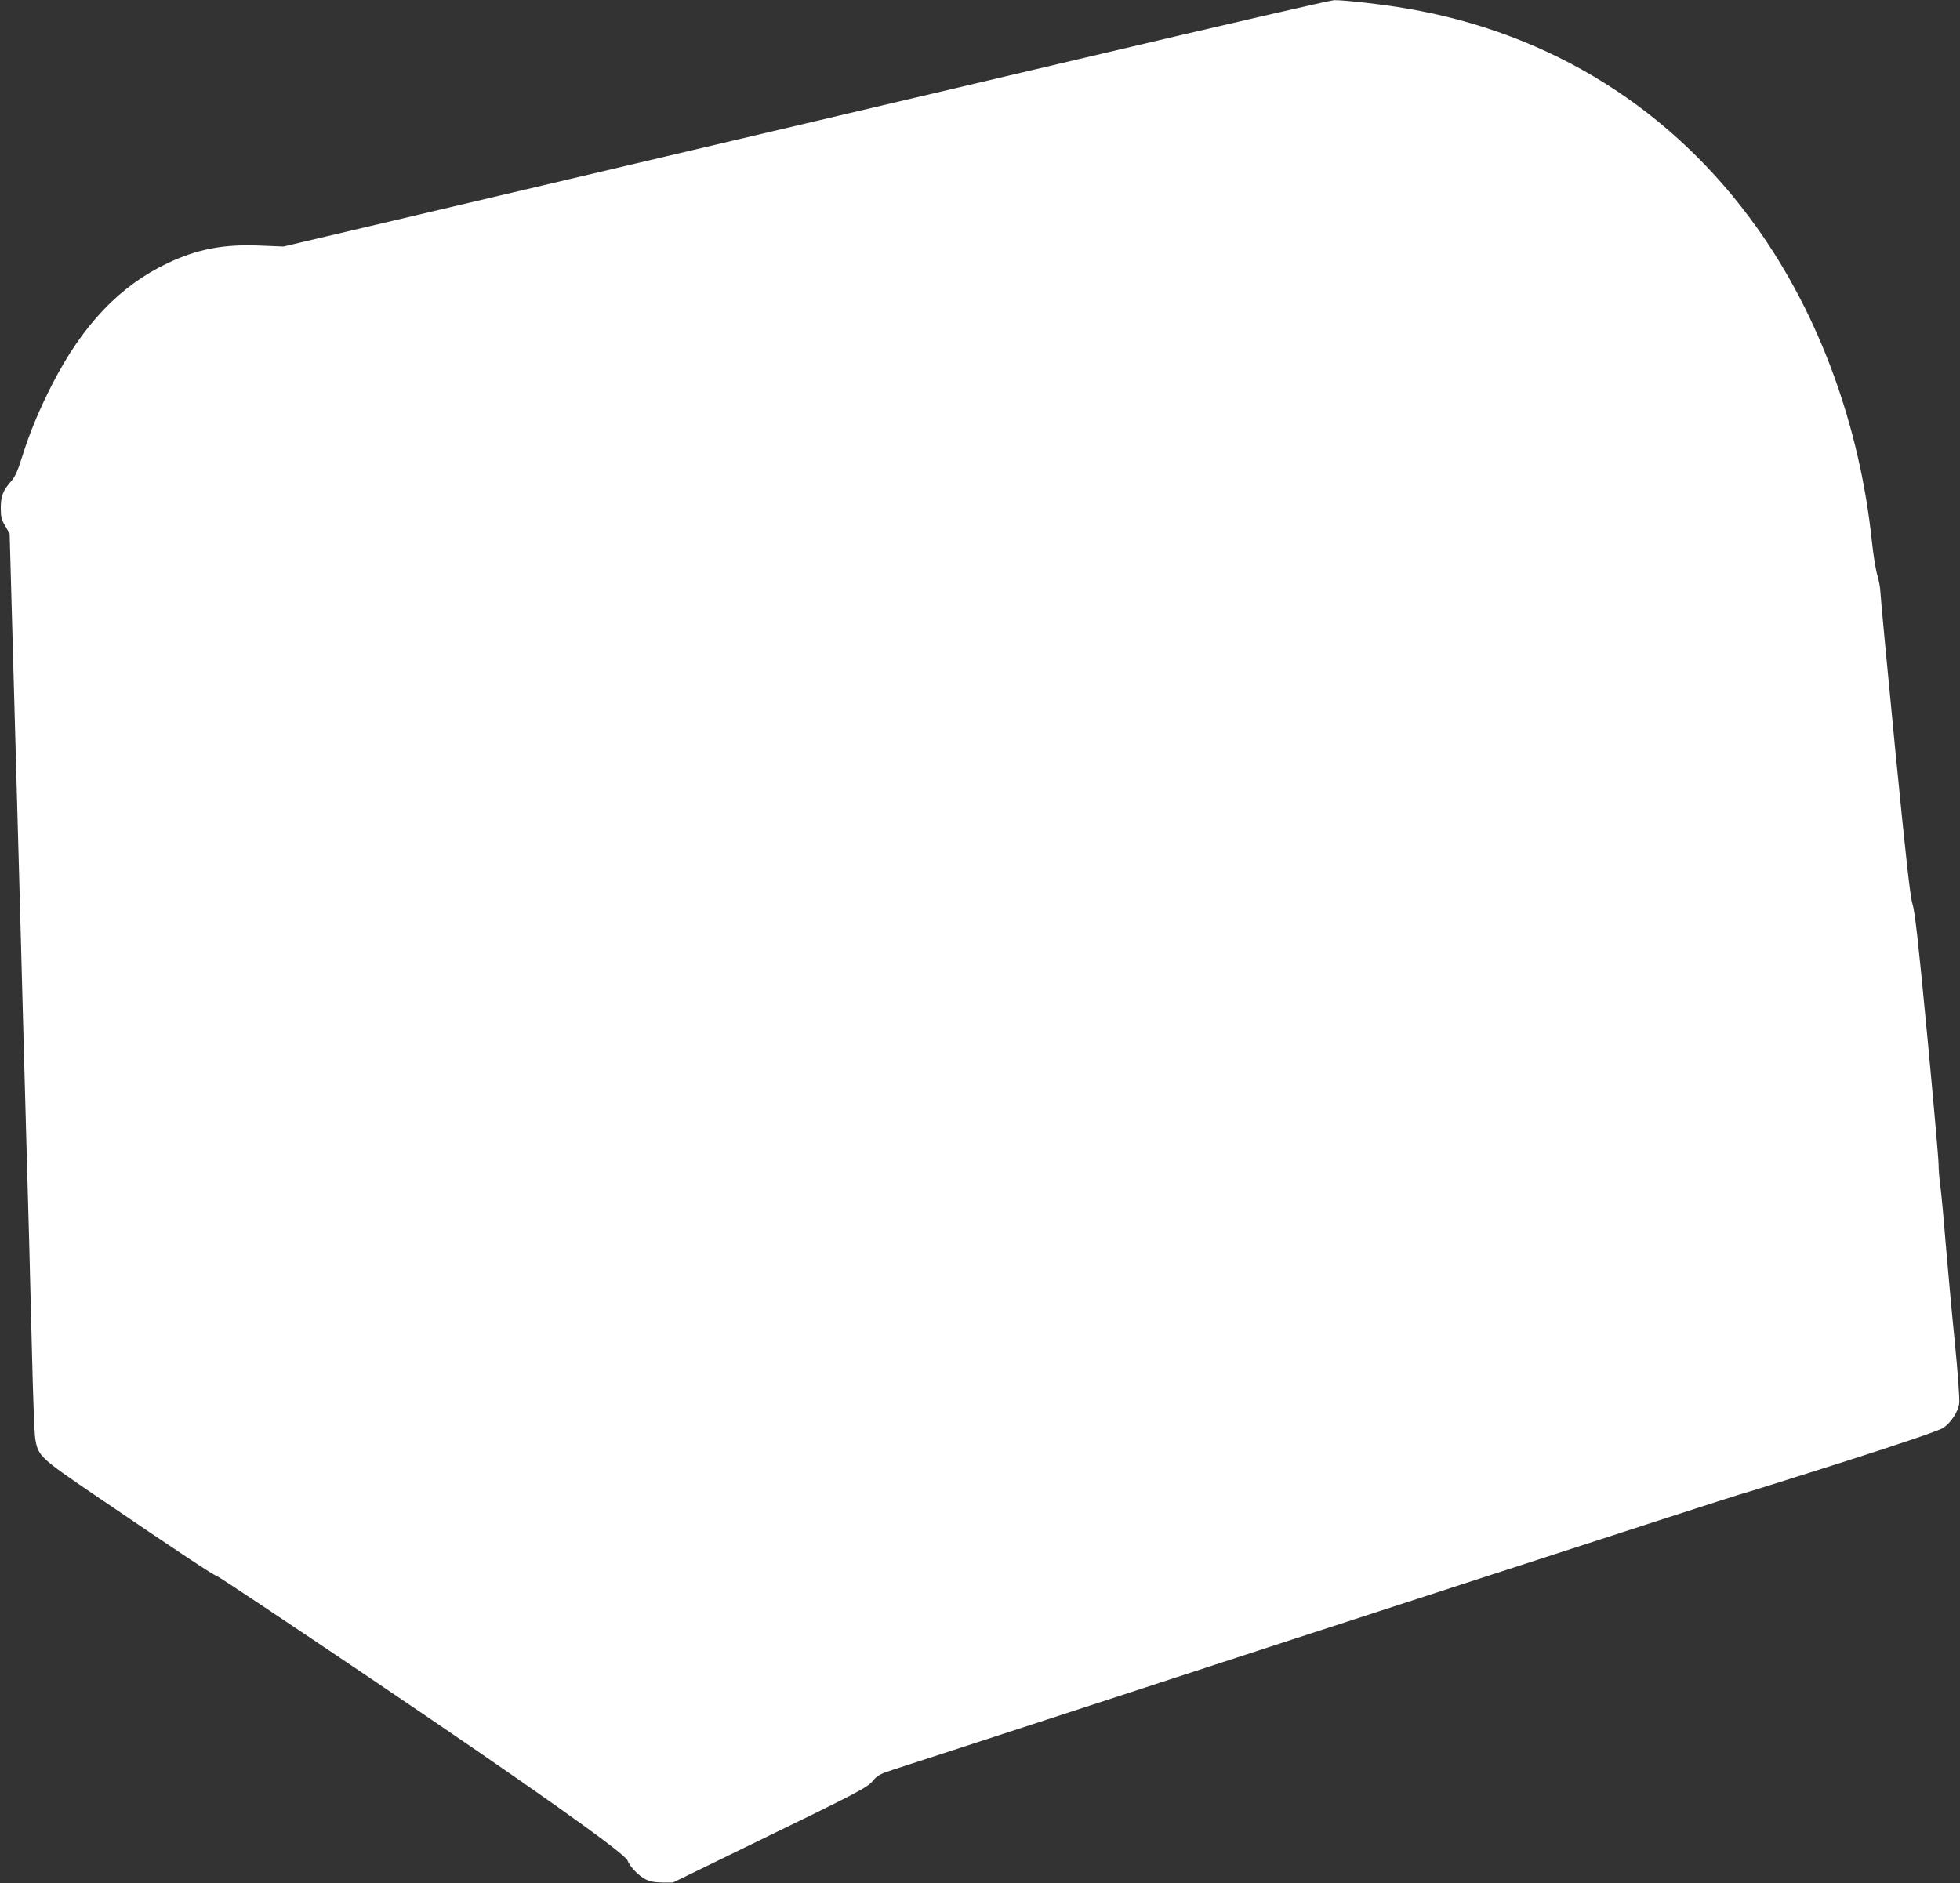 <?xml version="1.0" standalone="no"?>
<!DOCTYPE svg PUBLIC "-//W3C//DTD SVG 20010904//EN"
 "http://www.w3.org/TR/2001/REC-SVG-20010904/DTD/svg10.dtd">
<svg version="1.0" xmlns="http://www.w3.org/2000/svg"
 width="1280pt" height="1230pt" viewBox="0 0 1280 1230"
 preserveAspectRatio="xMidYMid meet">
<rect x="0" y="0" width="1280" height="1230" fill="#333333" stroke="none"/>
<g transform="translate(0,1230) scale(0.1,-0.1)"
fill="#ffffff" stroke="none">
<path d="M7135 11935 c-847 -200 -2382 -561 -3412 -804 l-1872 -441 -148 6
c-240 11 -413 -22 -609 -115 -312 -148 -554 -403 -752 -789 -84 -164 -147
-314 -198 -477 -27 -88 -46 -130 -70 -157 -55 -62 -68 -96 -69 -173 0 -59 4
-78 29 -120 l29 -50 28 -1010 c15 -555 33 -1188 39 -1405 6 -217 15 -552 20
-745 5 -192 14 -521 20 -730 6 -209 15 -531 20 -715 5 -184 14 -540 20 -790 6
-250 15 -482 20 -515 18 -114 31 -126 385 -367 565 -384 779 -526 804 -533 13
-4 468 -307 1010 -673 1018 -687 1651 -1135 1669 -1183 15 -39 70 -98 116
-122 31 -16 59 -21 111 -22 l70 0 480 234 c739 359 790 386 826 431 27 33 46
44 123 69 50 16 300 98 556 181 256 83 573 187 705 230 1282 420 4240 1381
4275 1389 25 6 325 100 667 209 404 129 637 209 663 226 50 33 97 104 105 160
4 24 -9 199 -29 401 -20 198 -47 495 -61 661 -13 165 -29 332 -35 370 -5 38
-10 97 -10 131 0 34 -34 417 -75 850 -58 610 -80 802 -95 848 -15 46 -41 278
-115 1030 -52 534 -95 988 -95 1010 0 22 -9 69 -19 105 -11 36 -27 135 -36
220 -79 758 -343 1479 -749 2050 -551 775 -1345 1273 -2287 1434 -154 27 -412
56 -476 55 -21 0 -731 -164 -1578 -364z"/>
</g>
</svg>
